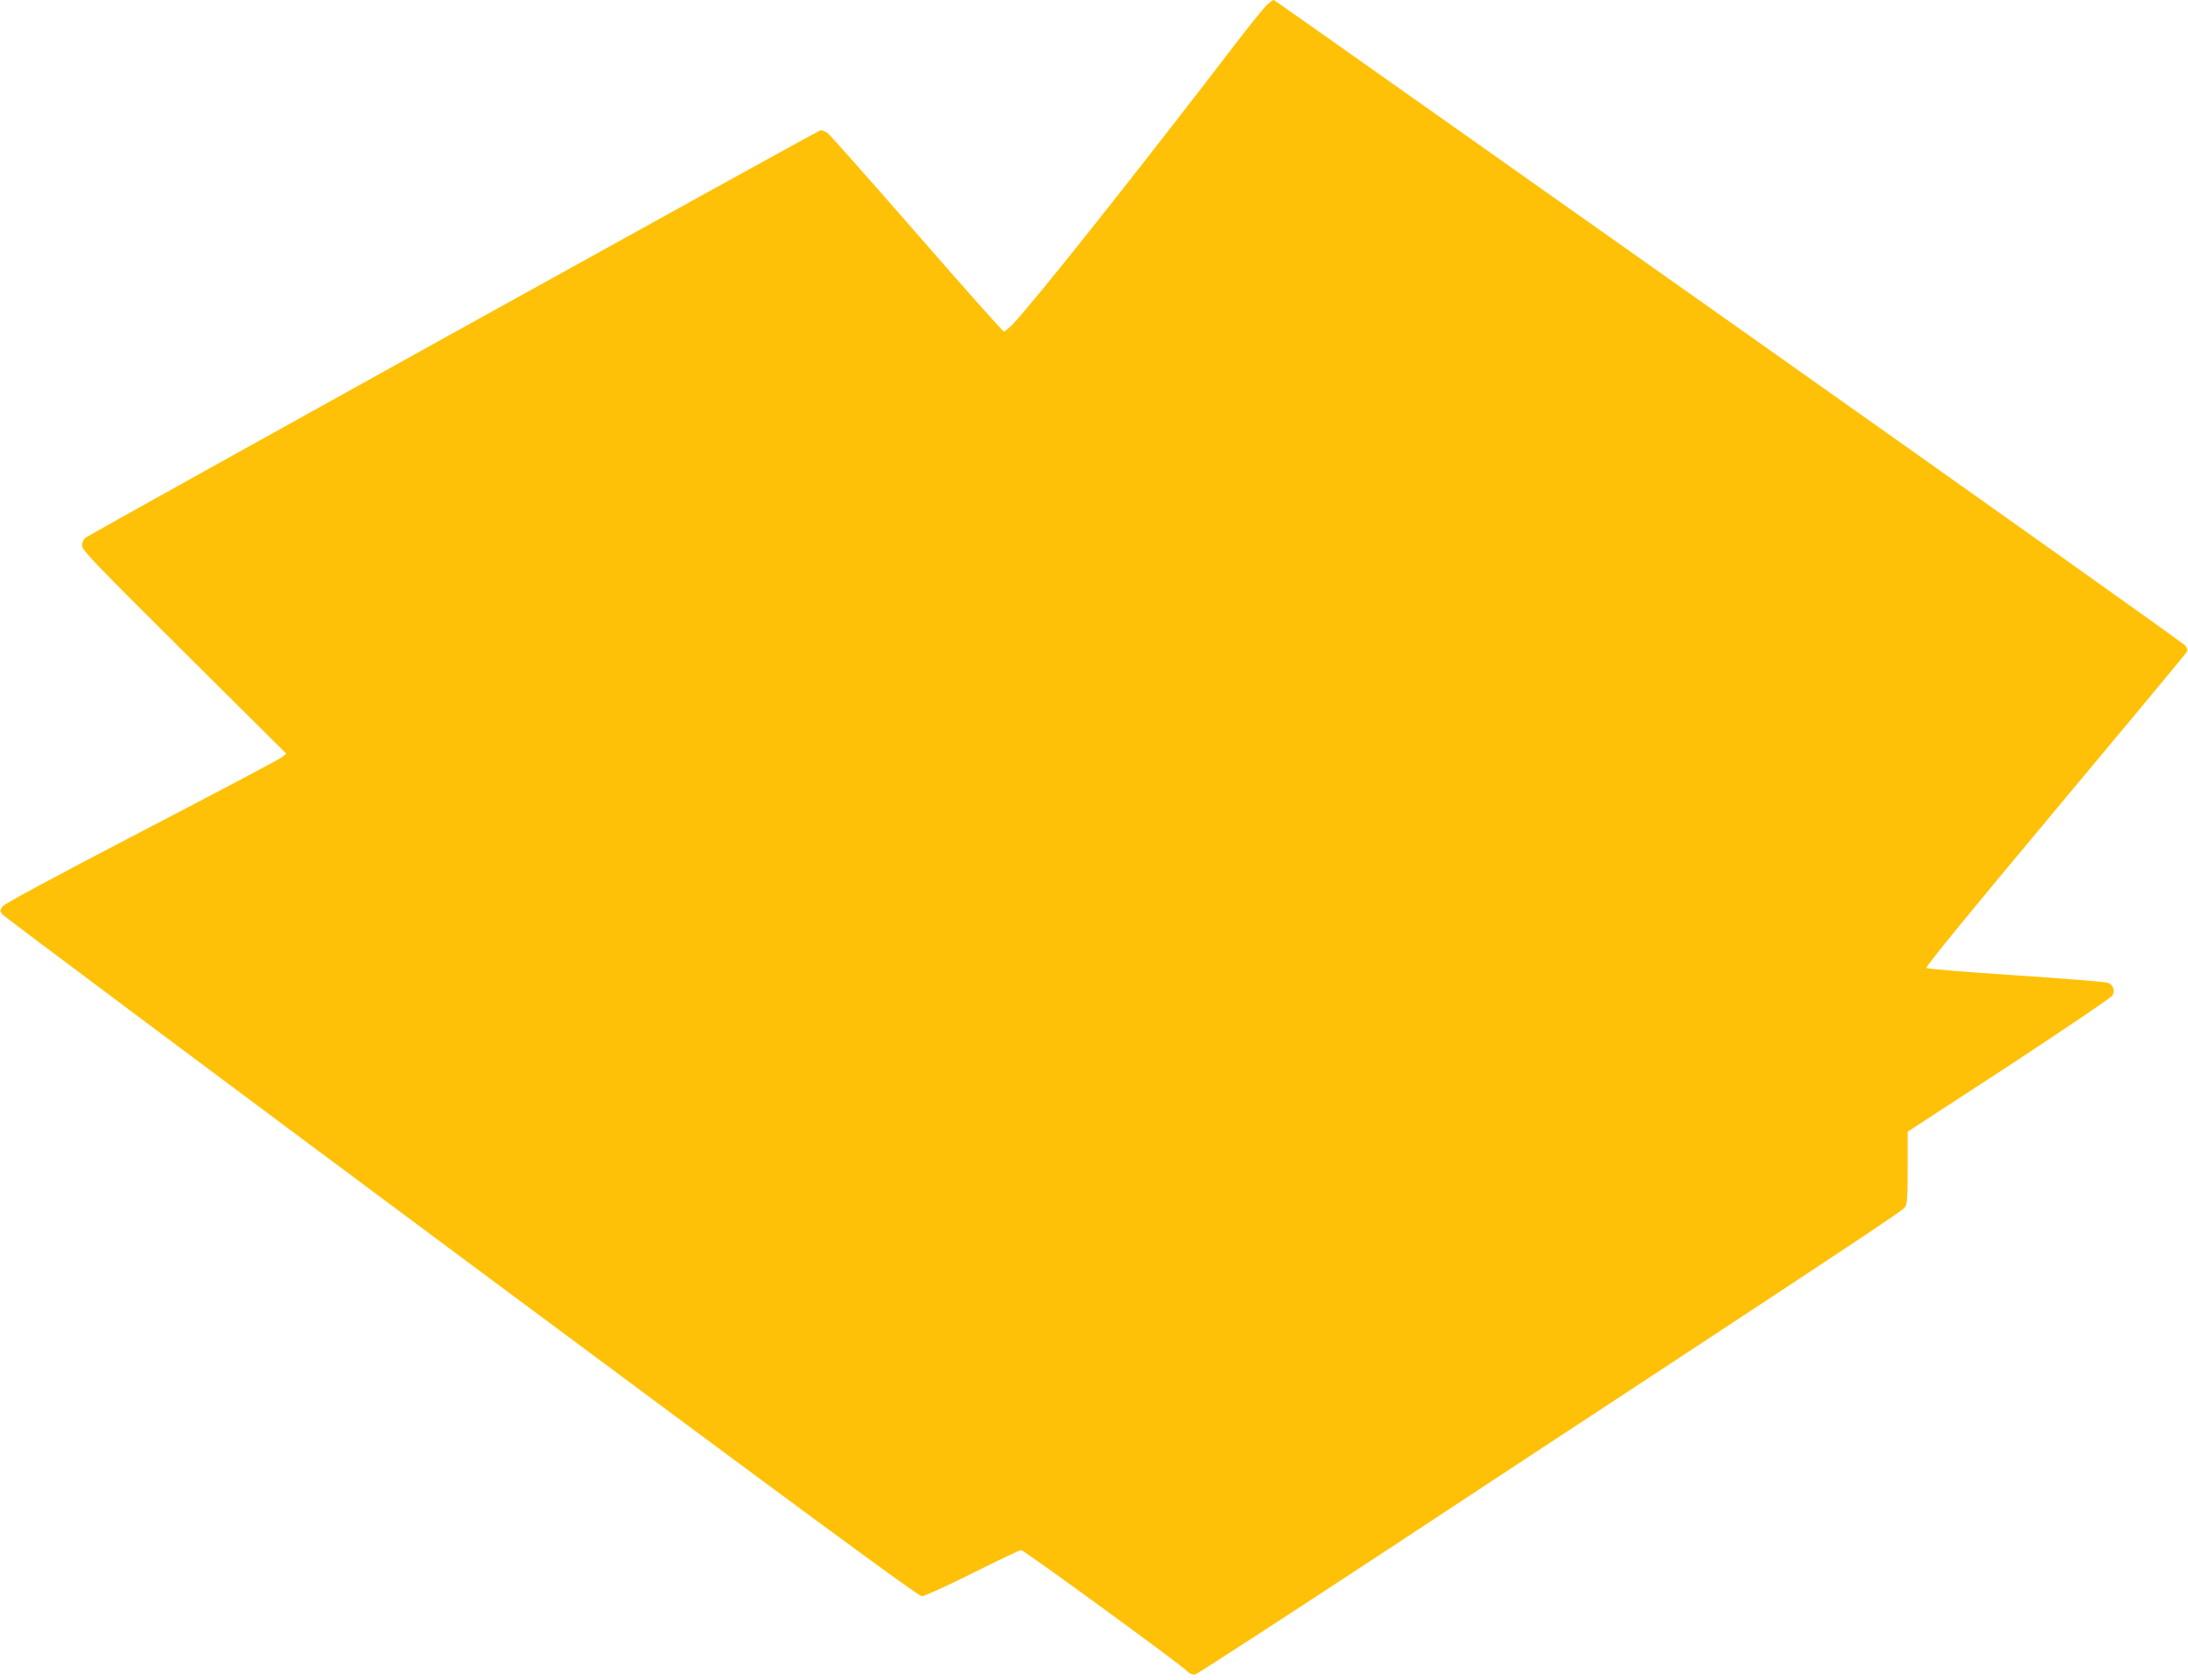 <?xml version="1.0" standalone="no"?>
<!DOCTYPE svg PUBLIC "-//W3C//DTD SVG 20010904//EN"
 "http://www.w3.org/TR/2001/REC-SVG-20010904/DTD/svg10.dtd">
<svg version="1.0" xmlns="http://www.w3.org/2000/svg"
 width="1280pt" height="983pt" viewBox="0 0 1280 983"
 preserveAspectRatio="xMidYMid meet">
<g transform="translate(0,983) scale(0.1,-0.1)"
fill="#ffc107" stroke="none">
<path d="M7413 9803 c-17 -16 -100 -118 -184 -228 -578 -754 -1173 -1504
-1306 -1644 -22 -22 -45 -41 -50 -41 -6 0 -234 256 -507 570 -273 313 -509
579 -523 590 -15 12 -35 19 -44 17 -24 -6 -4280 -2366 -4301 -2385 -10 -8 -18
-29 -18 -45 0 -26 74 -103 598 -624 l597 -593 -26 -21 c-14 -11 -383 -207
-820 -434 -509 -265 -801 -422 -813 -438 -17 -23 -17 -27 -3 -47 8 -11 1216
-914 2683 -2005 2020 -1502 2676 -1985 2697 -1985 15 0 143 58 297 135 148 74
276 135 284 135 15 0 912 -654 963 -702 22 -22 39 -29 55 -26 13 3 521 333
1131 734 609 401 1286 847 1505 990 1153 758 1499 988 1514 1007 15 19 18 48
18 233 l0 212 595 388 c344 226 598 398 604 410 14 32 3 61 -27 73 -15 6 -258
25 -540 44 -282 18 -517 38 -522 43 -7 7 246 316 751 920 418 500 765 917 770
927 7 12 5 24 -7 40 -10 12 -1160 830 -2556 1817 -2961 2093 -2772 1959 -2778
1960 -3 0 -20 -12 -37 -27z"/>
</g>
</svg>
